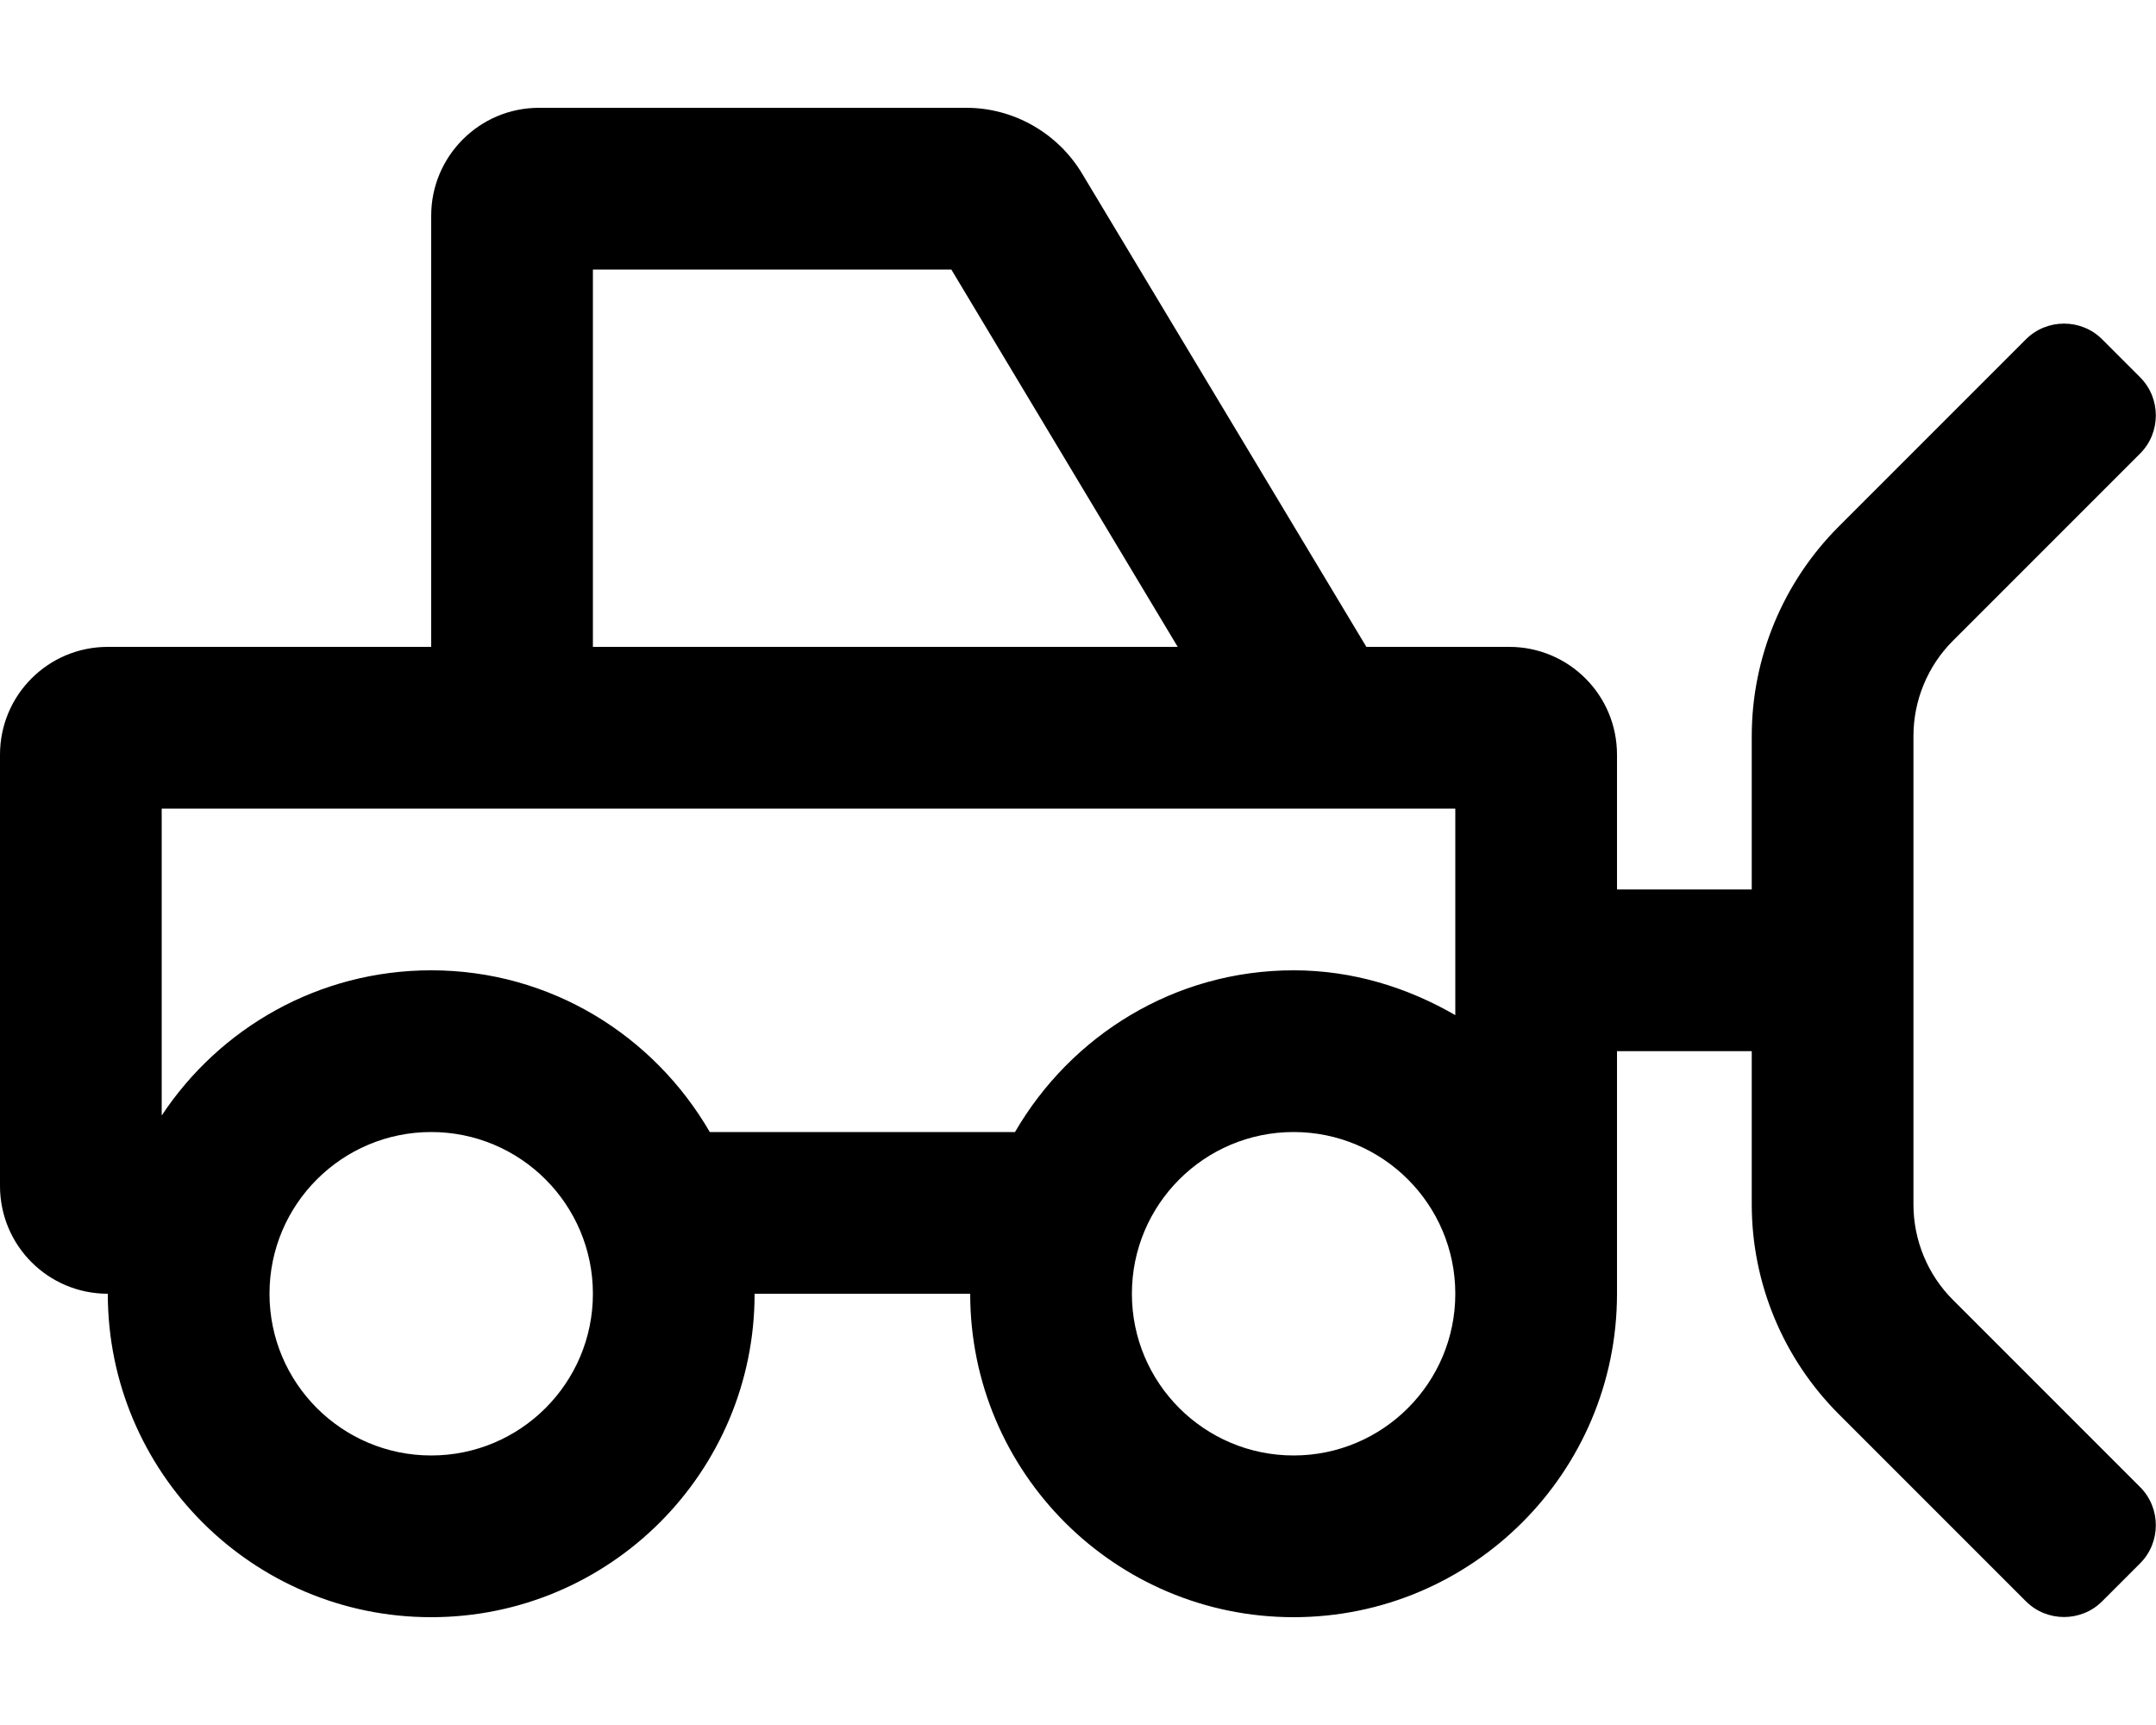 <svg xmlns="http://www.w3.org/2000/svg" viewBox="0 0 640 512">
<!--
Font Awesome Pro 5.15.0 by @fontawesome - https://fontawesome.com
License - https://fontawesome.com/license (Commercial License)
-->
<path d="M579.7 385.8c-7.5-7.5-11.7-17.7-11.7-28.3v-139c0-10.6 4.2-20.8 11.7-28.3l55.6-55.6c6.2-6.2 6.2-16.4 0-22.6L624 100.7c-6.2-6.2-16.4-6.2-22.6 0l-55.6 55.6c-16.5 16.5-25.8 38.9-25.8 62.2V264h-40v-40c0-17.7-14.3-32-32-32h-42.4L321.2 51.5C314 39.5 300.9 32 286.9 32H160c-17.7 0-32 14.4-32 32v128H32c-17.7 0-32 14.3-32 32v128c0 17.7 14.3 32 32 32 0 53 43 96 96 96s96-43 96-96h64c0 53 43 96 96 96s96-43 96-96v-72h40v45.5c0 23.3 9.3 45.7 25.8 62.2l55.6 55.6c6.2 6.2 16.4 6.2 22.6 0l11.3-11.3c6.2-6.2 6.2-16.4 0-22.6l-55.6-55.6zM176 80h106.4l67.2 112H176V80zm-48 352c-26.5 0-48-21.5-48-48s21.5-48 48-48 48 21.5 48 48-21.5 48-48 48zm82.7-96c-16.6-28.6-47.2-48-82.7-48-33.4 0-62.8 17.1-80 43.1V240h384v61.3c-14.2-8.2-30.4-13.3-48-13.3-35.4 0-66.1 19.4-82.7 48h-90.6zM384 432c-26.5 0-48-21.5-48-48s21.5-48 48-48 48 21.5 48 48-21.5 48-48 48z"/></svg>